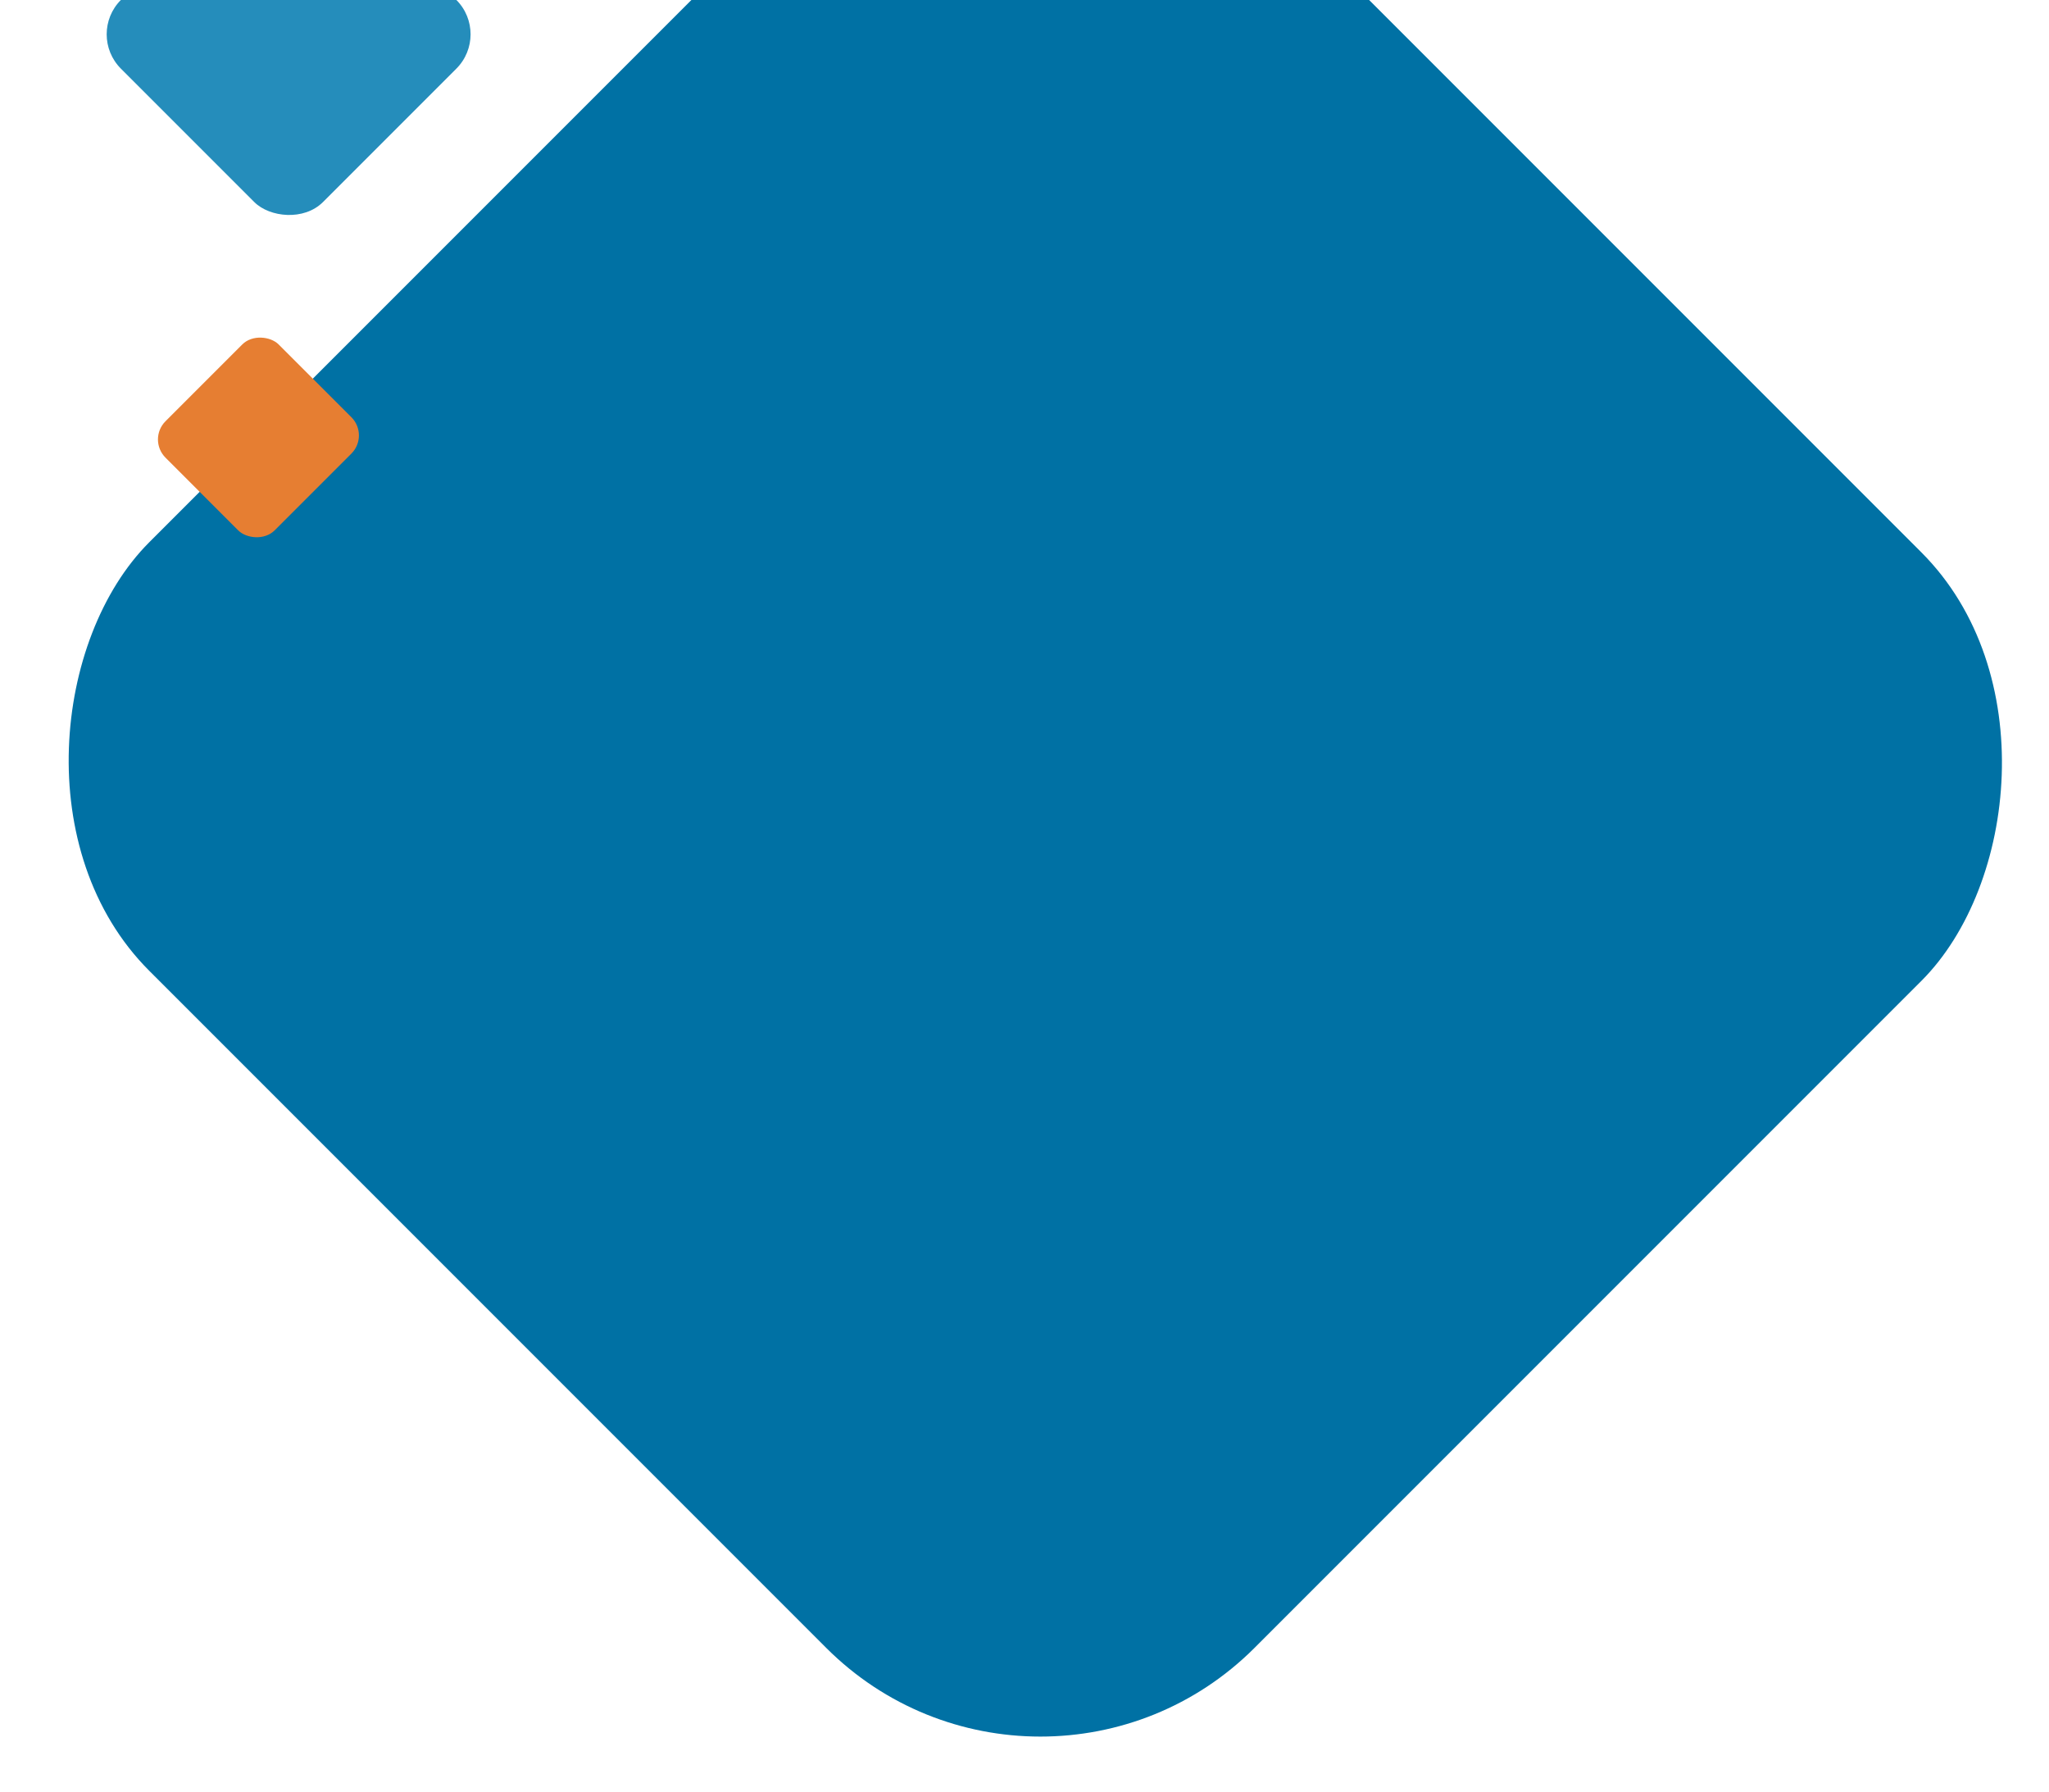 <svg xmlns="http://www.w3.org/2000/svg" width="717" height="627"><defs><clipPath id="a"><path data-name="Rectangle 1681" transform="translate(1042 89)" fill="#fff" stroke="#707070" d="M0 0h717v627H0z"/></clipPath></defs><g data-name="Mask Group 92" transform="translate(-1042 -89)" clip-path="url(#a)"><rect data-name="Rectangle 1645" width="547" height="542" rx="106" transform="rotate(45 736.96 1678.2)" fill="#0071a4"/><rect data-name="Rectangle 1649" width="100" height="100" rx="17" transform="rotate(-45 658.062 -1243.867)" fill="#258dbb"/><rect data-name="Rectangle 1651" width="56" height="54" rx="9" transform="rotate(-45 839.791 -1198.652)" fill="#e67e32"/></g></svg>